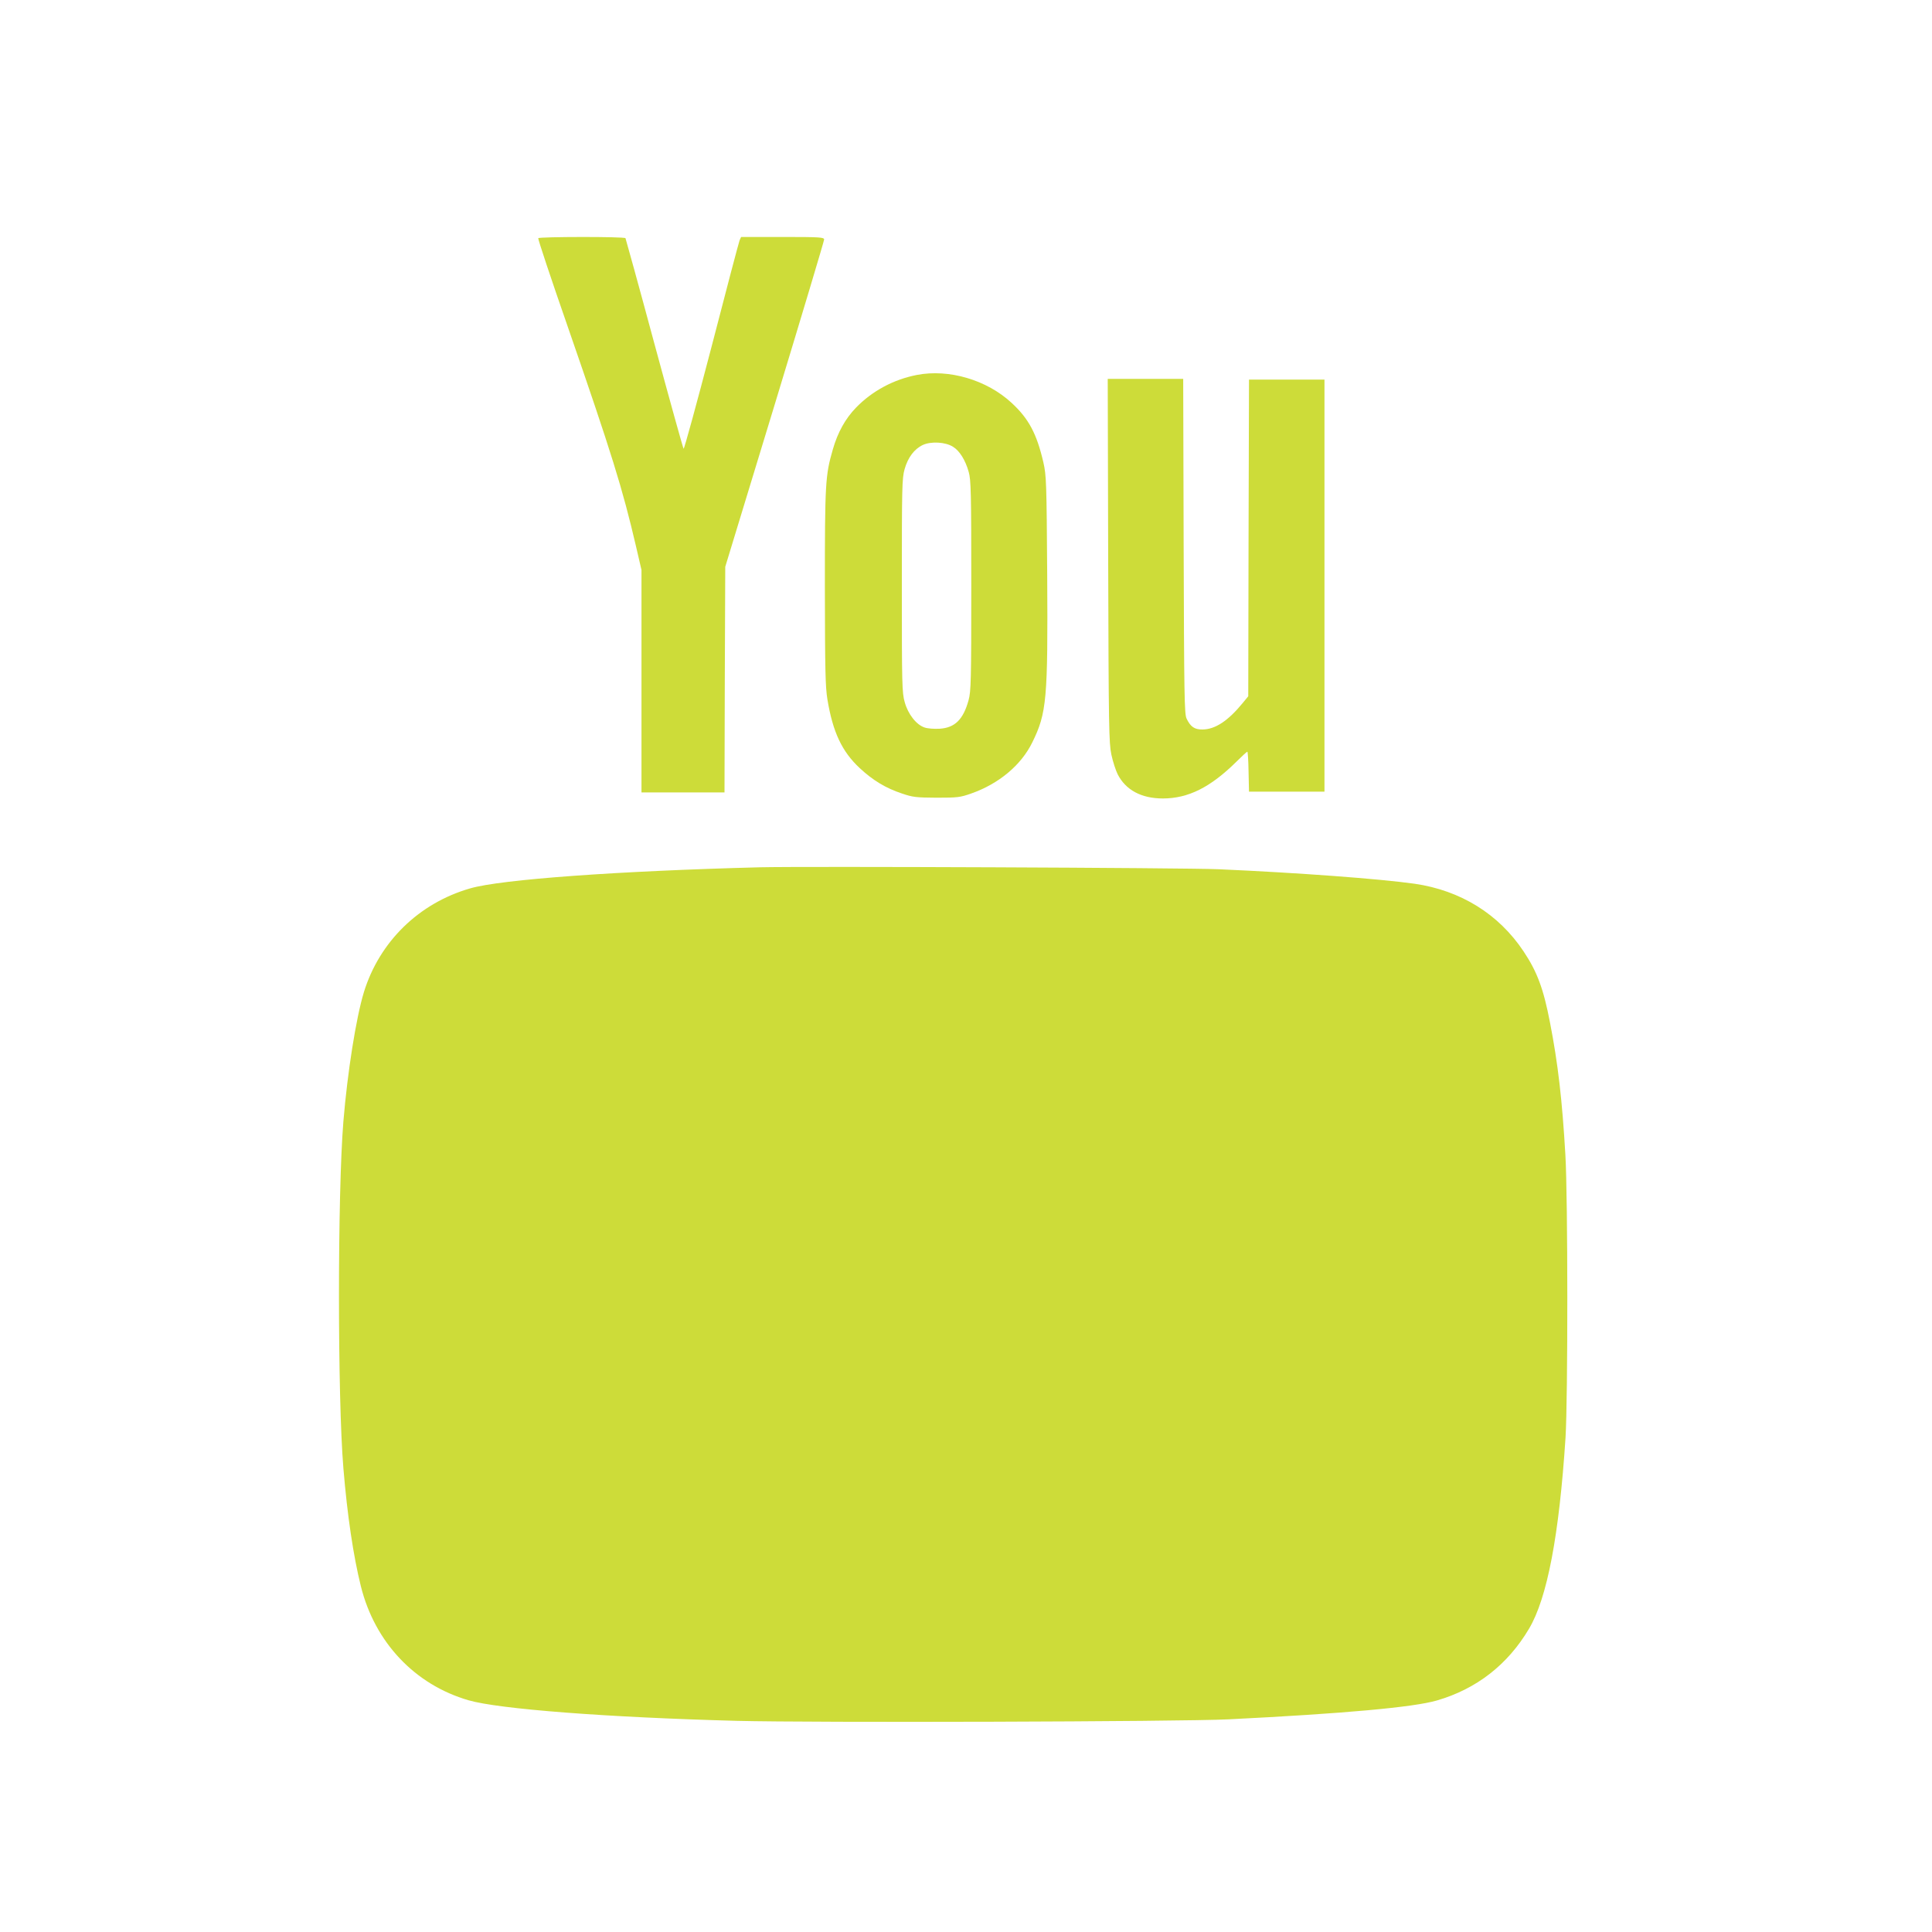 <?xml version="1.0" standalone="no"?>
<!DOCTYPE svg PUBLIC "-//W3C//DTD SVG 20010904//EN"
 "http://www.w3.org/TR/2001/REC-SVG-20010904/DTD/svg10.dtd">
<svg version="1.0" xmlns="http://www.w3.org/2000/svg"
 width="1280pt" height="1280pt" viewBox="0 0 1280 1280"
 preserveAspectRatio="xMidYMid meet">
<g transform="translate(0,1280) scale(0.1,-0.1)"
fill="#cddc39" stroke="none">
<path d="M3566 11222 c-3 -5 85 -269 196 -588 290 -837 363 -1072 452 -1455
l36 -155 0 -737 0 -737 275 0 275 0 2 748 3 747 328 1076 c180 592 327 1083
327 1092 0 15 -25 17 -275 17 l-275 0 -10 -22 c-5 -13 -89 -330 -186 -706 -98
-375 -181 -679 -185 -675 -4 5 -91 318 -194 698 -102 379 -189 693 -191 697
-7 11 -571 10 -578 0z"/>
<path d="M6075 10316 c-155 -30 -296 -106 -403 -216 -71 -73 -122 -164 -155
-280 -49 -171 -52 -219 -52 -910 1 -552 3 -659 17 -745 36 -216 96 -344 214
-454 87 -81 173 -133 279 -168 73 -25 94 -27 230 -28 139 0 156 2 230 28 182
64 330 187 404 338 96 195 104 284 99 1109 -4 619 -6 660 -25 745 -44 191 -97
291 -211 396 -164 152 -415 226 -627 185z m239 -476 c43 -26 82 -88 104 -167
15 -52 17 -136 17 -753 0 -634 -2 -701 -18 -759 -35 -128 -91 -183 -192 -189
-35 -2 -79 1 -99 8 -55 18 -110 88 -132 168 -18 62 -19 116 -19 772 0 651 1
710 18 771 22 78 64 134 121 161 54 25 150 20 200 -12z"/>
<path d="M7342 9088 c3 -1117 5 -1209 21 -1287 10 -47 29 -105 42 -131 53
-104 157 -160 299 -160 168 0 315 73 488 244 36 36 69 66 72 66 3 0 7 -60 8
-132 l3 -133 250 0 250 0 0 1365 0 1365 -250 0 -250 0 -3 -1049 -2 -1049 -37
-45 c-96 -117 -181 -174 -265 -175 -54 -1 -81 18 -107 73 -14 31 -16 149 -19
1143 l-3 1107 -250 0 -250 0 3 -1202z"/>
<path d="M5035 7054 c-933 -24 -1717 -80 -1921 -140 -339 -98 -600 -353 -703
-687 -52 -170 -109 -531 -136 -857 -39 -478 -39 -1828 0 -2297 26 -314 66
-582 116 -783 93 -372 358 -652 714 -755 201 -58 913 -113 1775 -136 513 -13
2938 -6 3260 10 764 38 1227 80 1380 125 262 76 469 237 610 475 121 203 200
621 242 1266 16 260 16 1587 -1 1875 -21 361 -49 605 -102 876 -43 224 -85
336 -175 471 -165 248 -418 404 -722 448 -235 33 -775 73 -1297 96 -225 10
-2736 20 -3040 13z"/>
</g>
</svg>

